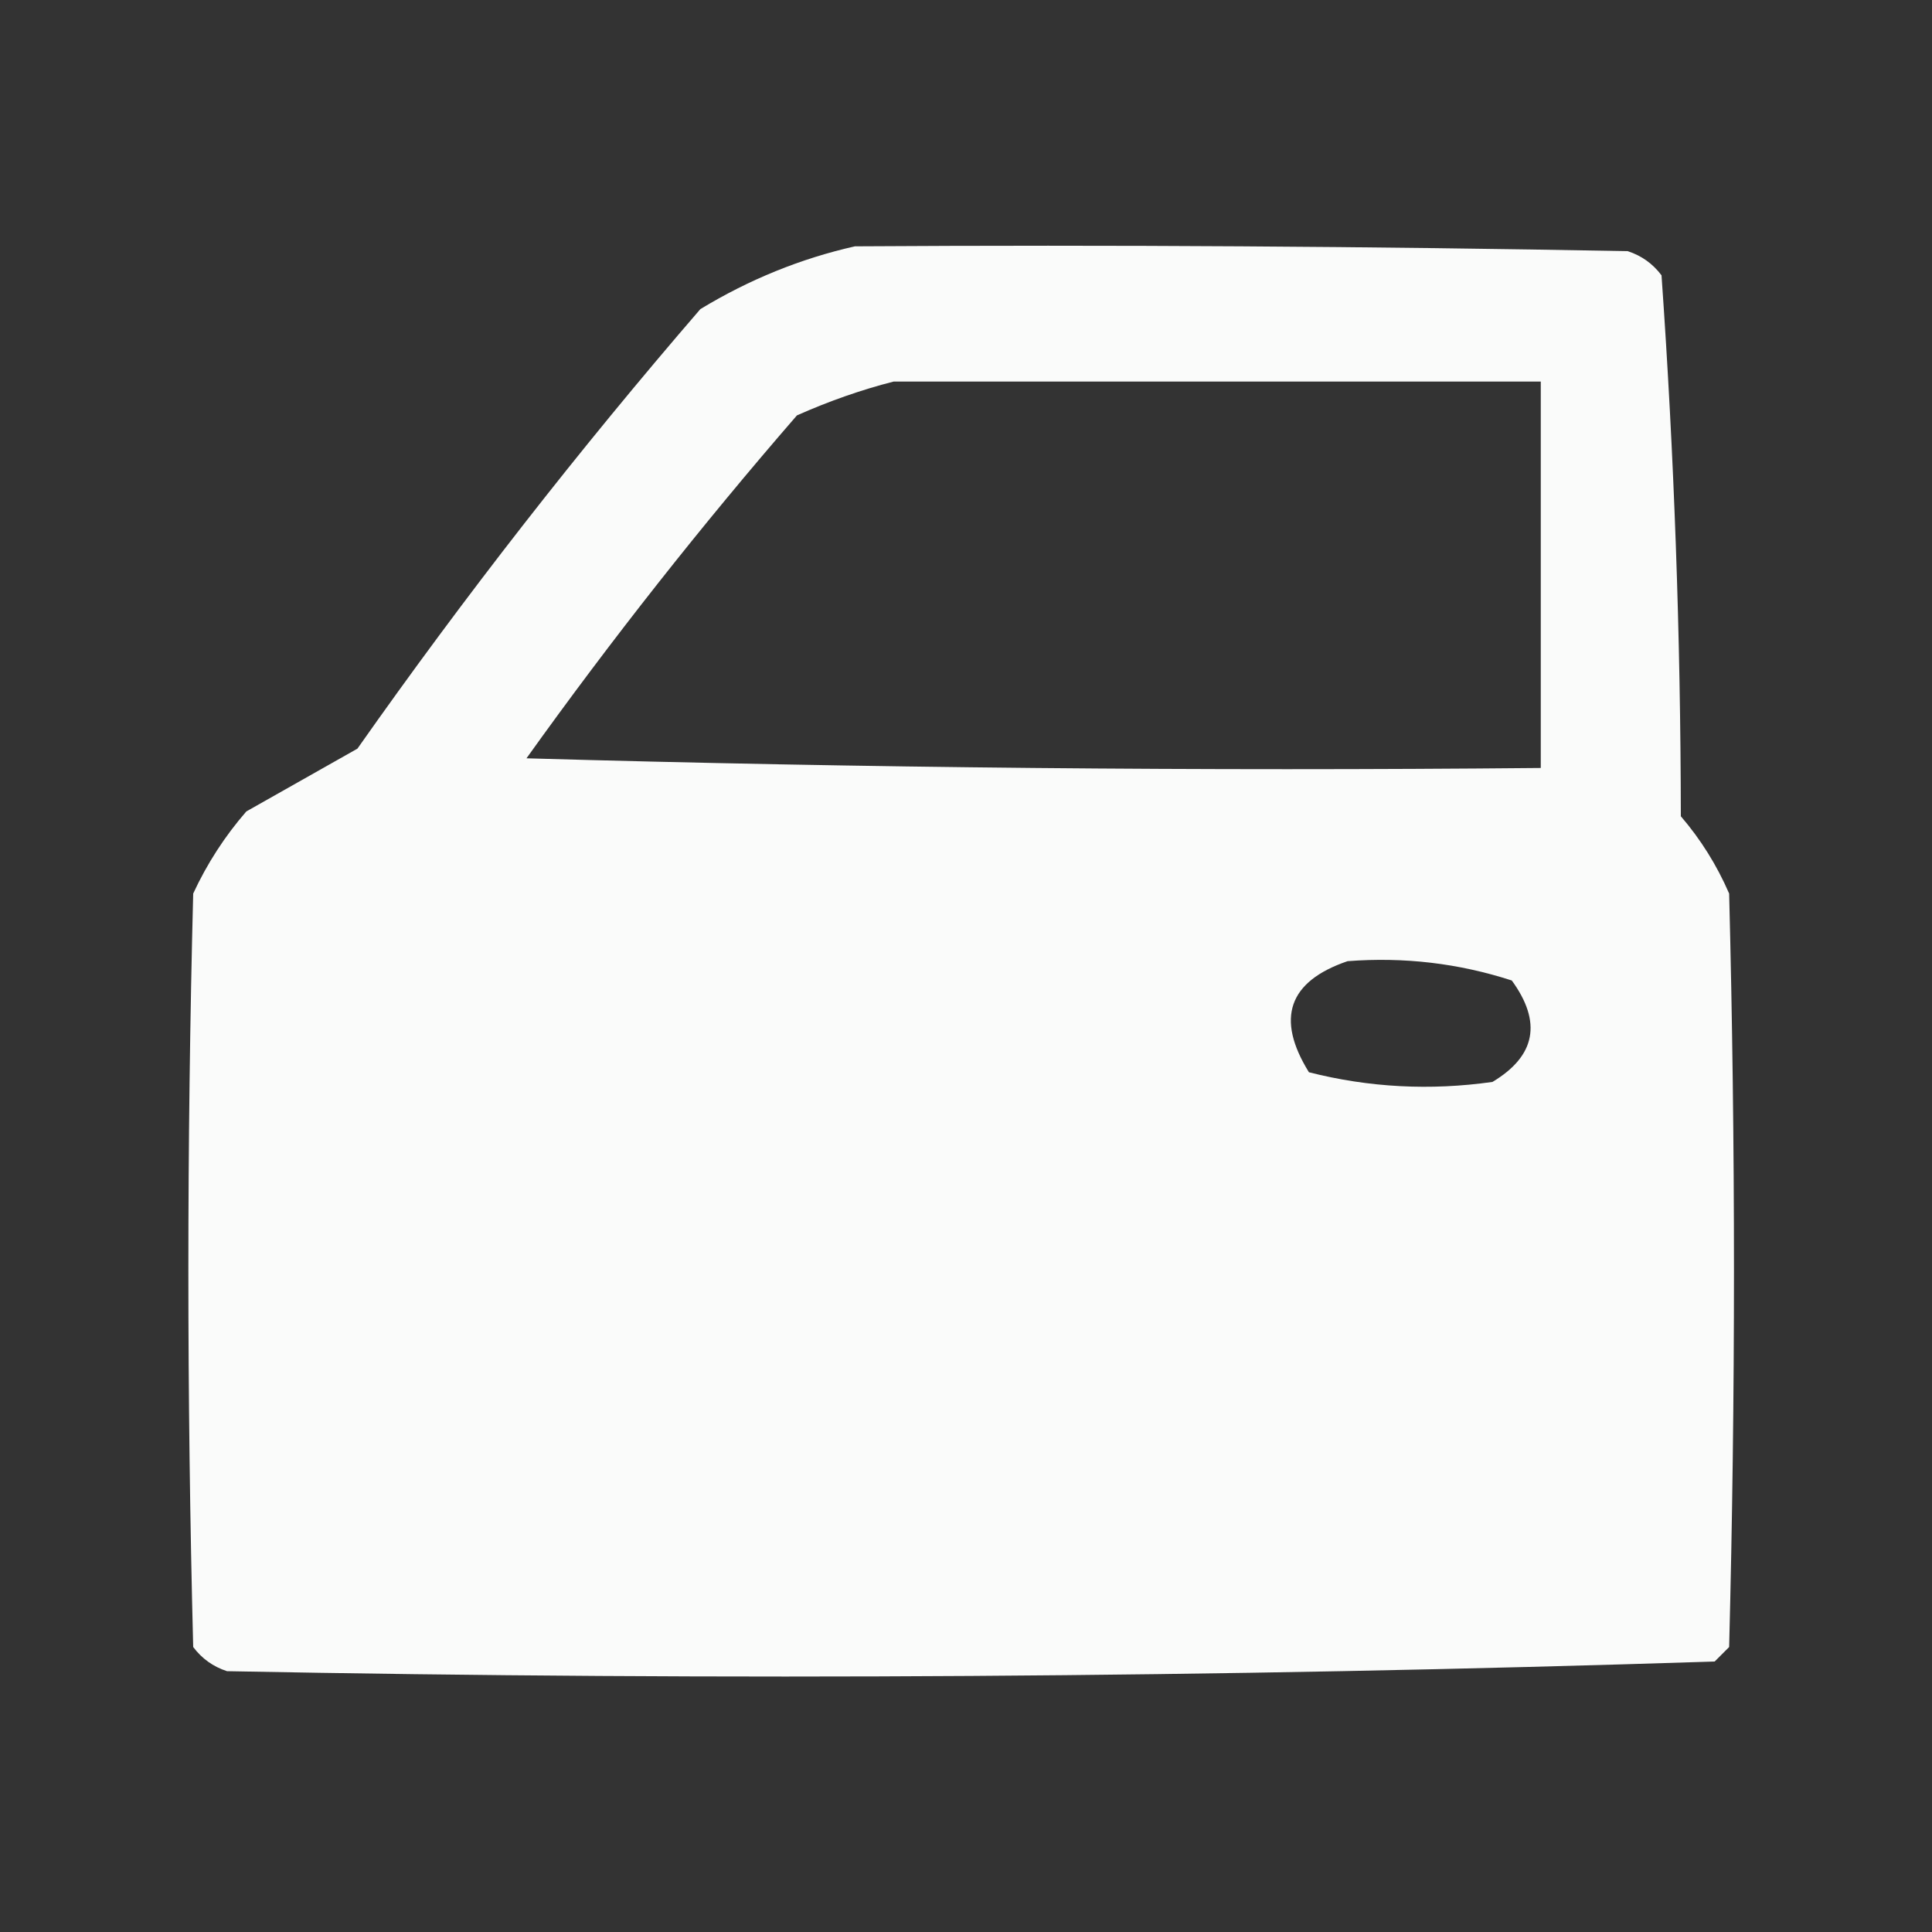 <?xml version="1.0" encoding="UTF-8"?>
<!DOCTYPE svg PUBLIC "-//W3C//DTD SVG 1.1//EN" "http://www.w3.org/Graphics/SVG/1.1/DTD/svg11.dtd">
<svg xmlns="http://www.w3.org/2000/svg" version="1.1" width="200px" height="200px" style="shape-rendering:geometricPrecision; text-rendering:geometricPrecision; image-rendering:optimizeQuality; fill-rule:evenodd; clip-rule:evenodd" xmlns:xlink="http://www.w3.org/1999/xlink">
<rect width="100%" height="100%" fill="#333333" stroke="none"/>
<g><path style="opacity:0.979" fill="#fefffe" d="M 88.5,25.5 C 115.169,25.333 141.835,25.5 168.5,26C 169.931,26.465 171.097,27.299 172,28.5C 173.308,47.077 173.975,65.743 174,84.5C 176.062,86.901 177.729,89.567 179,92.5C 179.667,118.5 179.667,144.5 179,170.5C 178.5,171 178,171.5 177.5,172C 126.25,173.657 74.916,173.991 23.5,173C 22.069,172.535 20.902,171.701 20,170.5C 19.333,144.5 19.333,118.5 20,92.5C 21.439,89.397 23.273,86.564 25.5,84C 29.352,81.831 33.185,79.664 37,77.5C 48.07,61.761 59.903,46.594 72.5,32C 77.566,28.928 82.9,26.762 88.5,25.5 Z M 92.5,39.5 C 114.833,39.5 137.167,39.5 159.5,39.5C 159.5,52.833 159.5,66.167 159.5,79.5C 124.494,79.833 89.494,79.5 54.5,78.5C 63.292,66.211 72.626,54.378 82.5,43C 85.85,41.514 89.183,40.347 92.5,39.5 Z M 139.5,99.5 C 145.328,99.05 150.995,99.716 156.5,101.5C 159.644,105.814 158.977,109.314 154.5,112C 148.056,112.915 141.723,112.581 135.5,111C 132.043,105.424 133.376,101.59 139.5,99.5 Z"/></g>
</svg>
